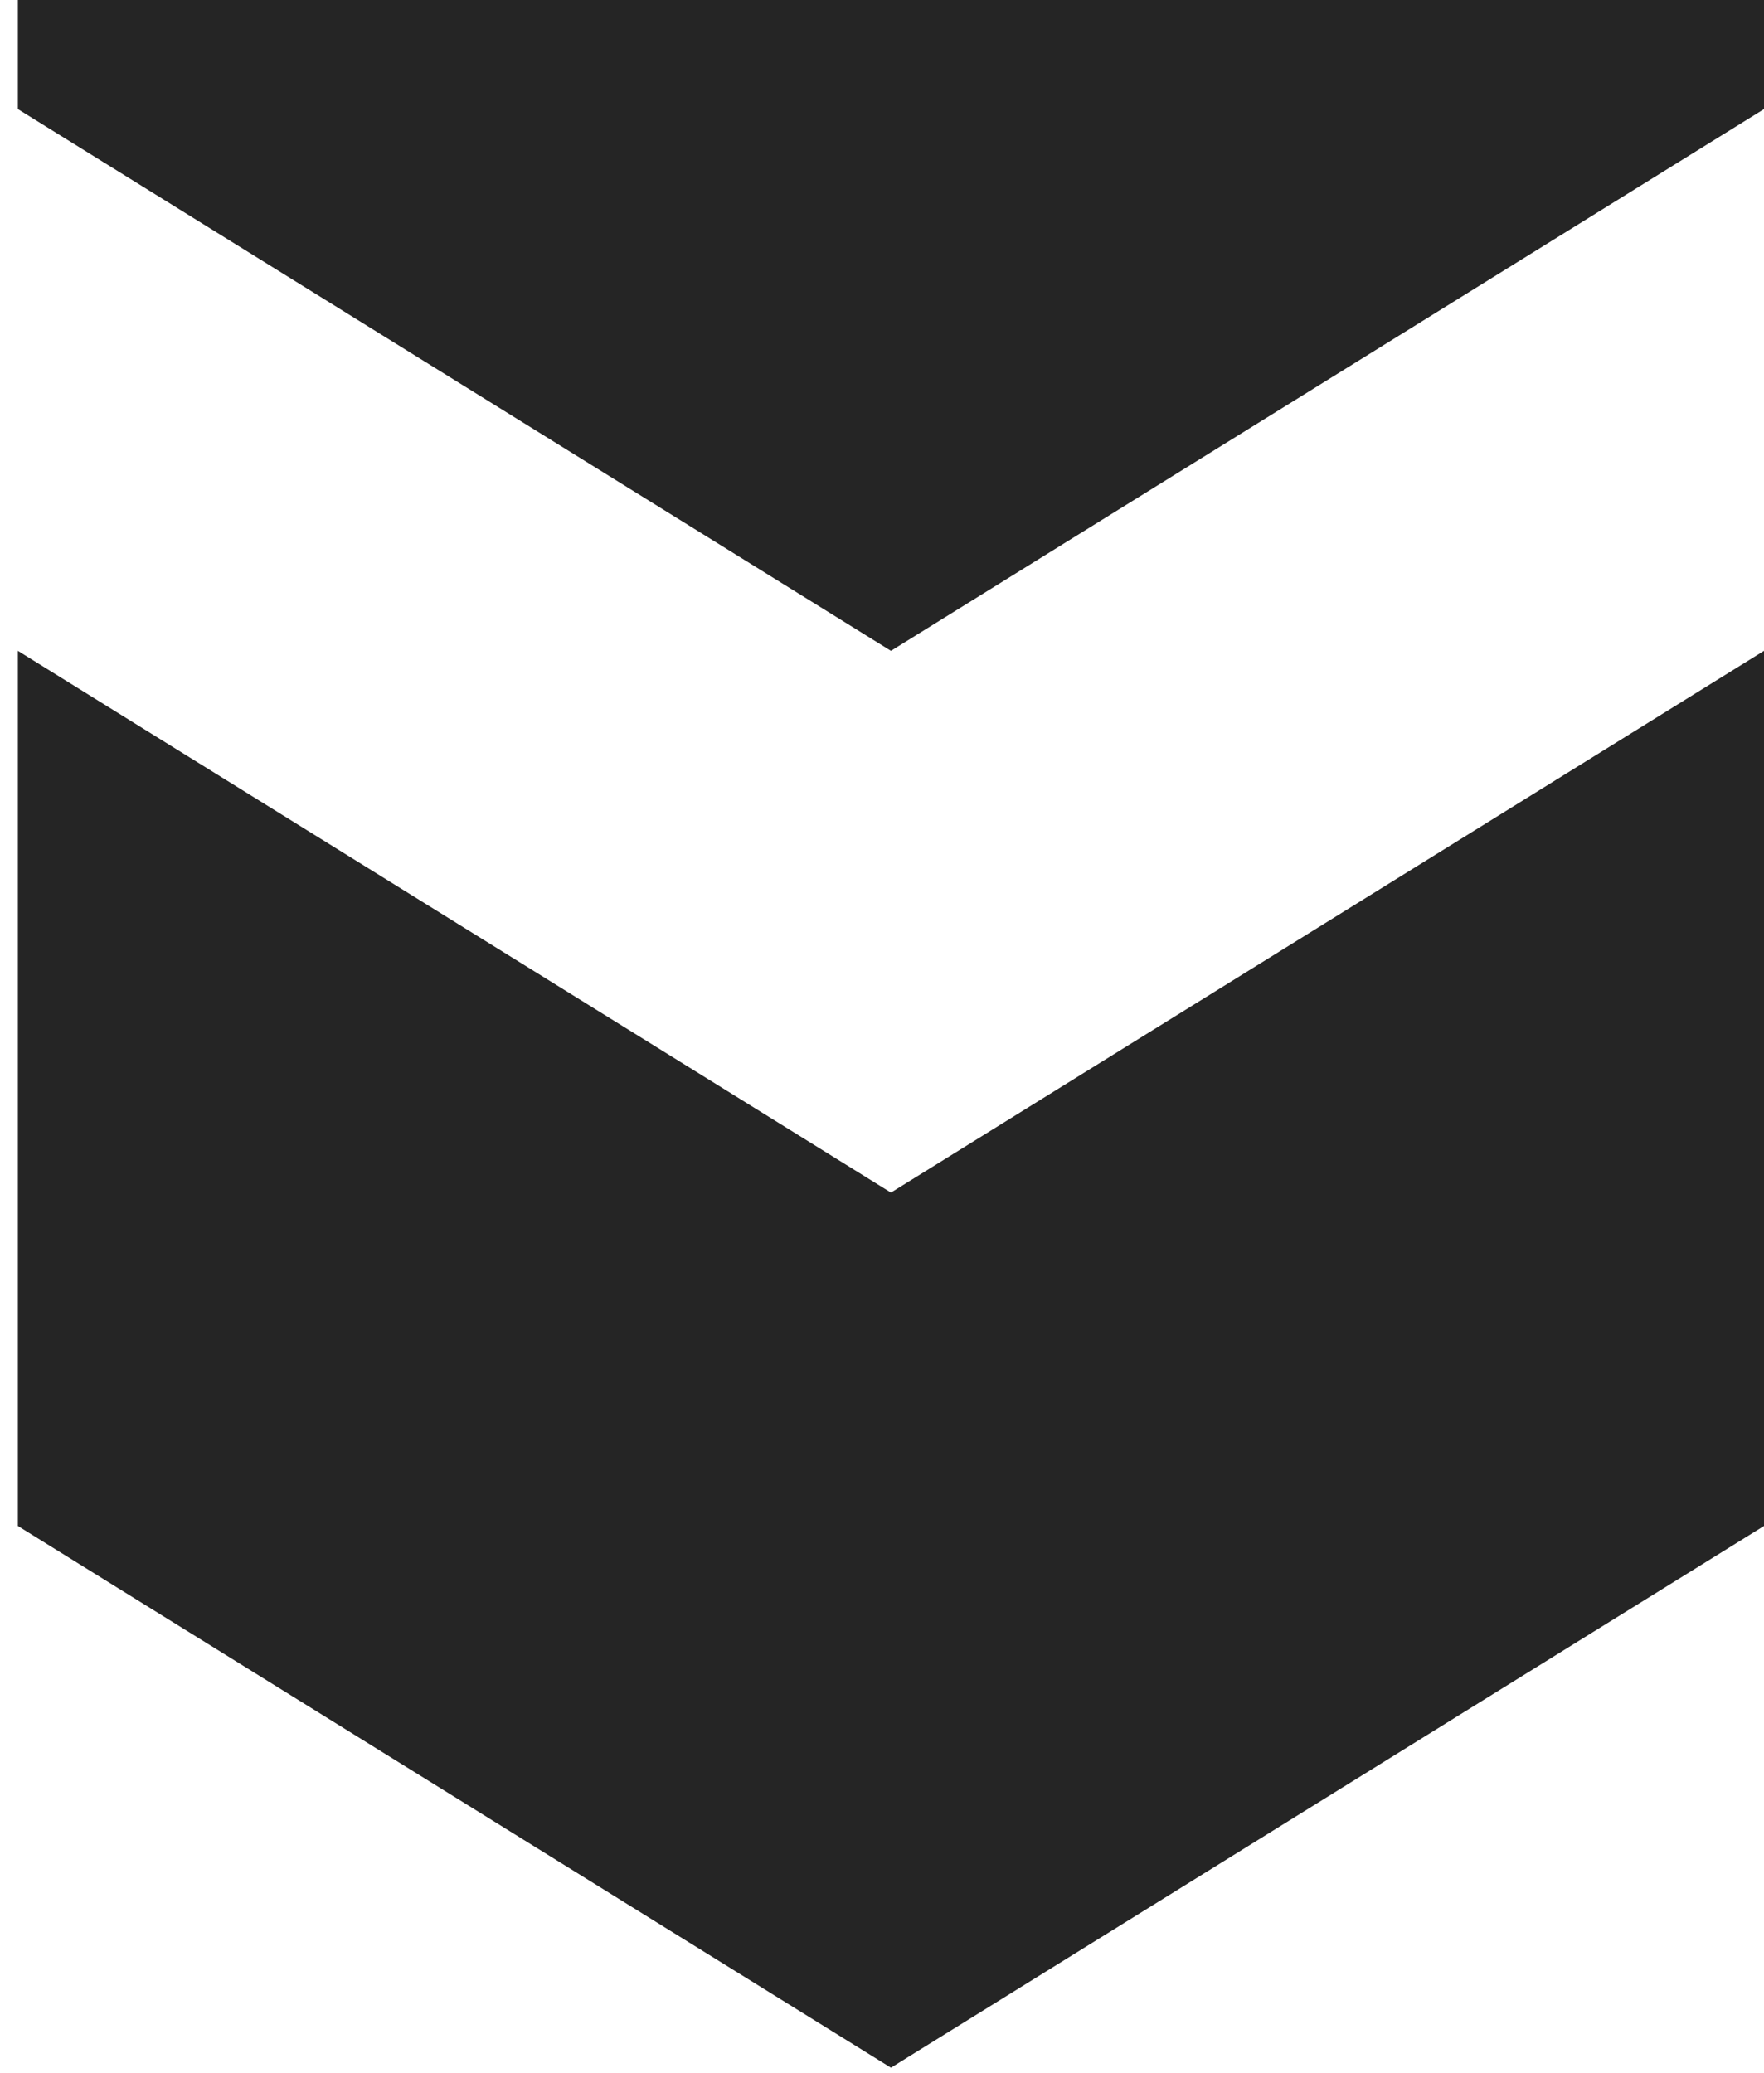 <?xml version="1.0" encoding="UTF-8"?> <svg xmlns="http://www.w3.org/2000/svg" width="320" height="376" viewBox="0 0 320 376" fill="none"> <g style="mix-blend-mode:overlay"> <path d="M320 -138.966L320 19.791L161.622 118.068L3.243 19.791L3.243 -138.966L161.622 -40.688L320 -138.966Z" fill="#252525"></path> <path d="M320 118.068L320 276.825L161.622 375.103L3.243 276.825L3.243 118.068L161.622 216.346L320 118.068Z" fill="#252525"></path> </g> </svg> 